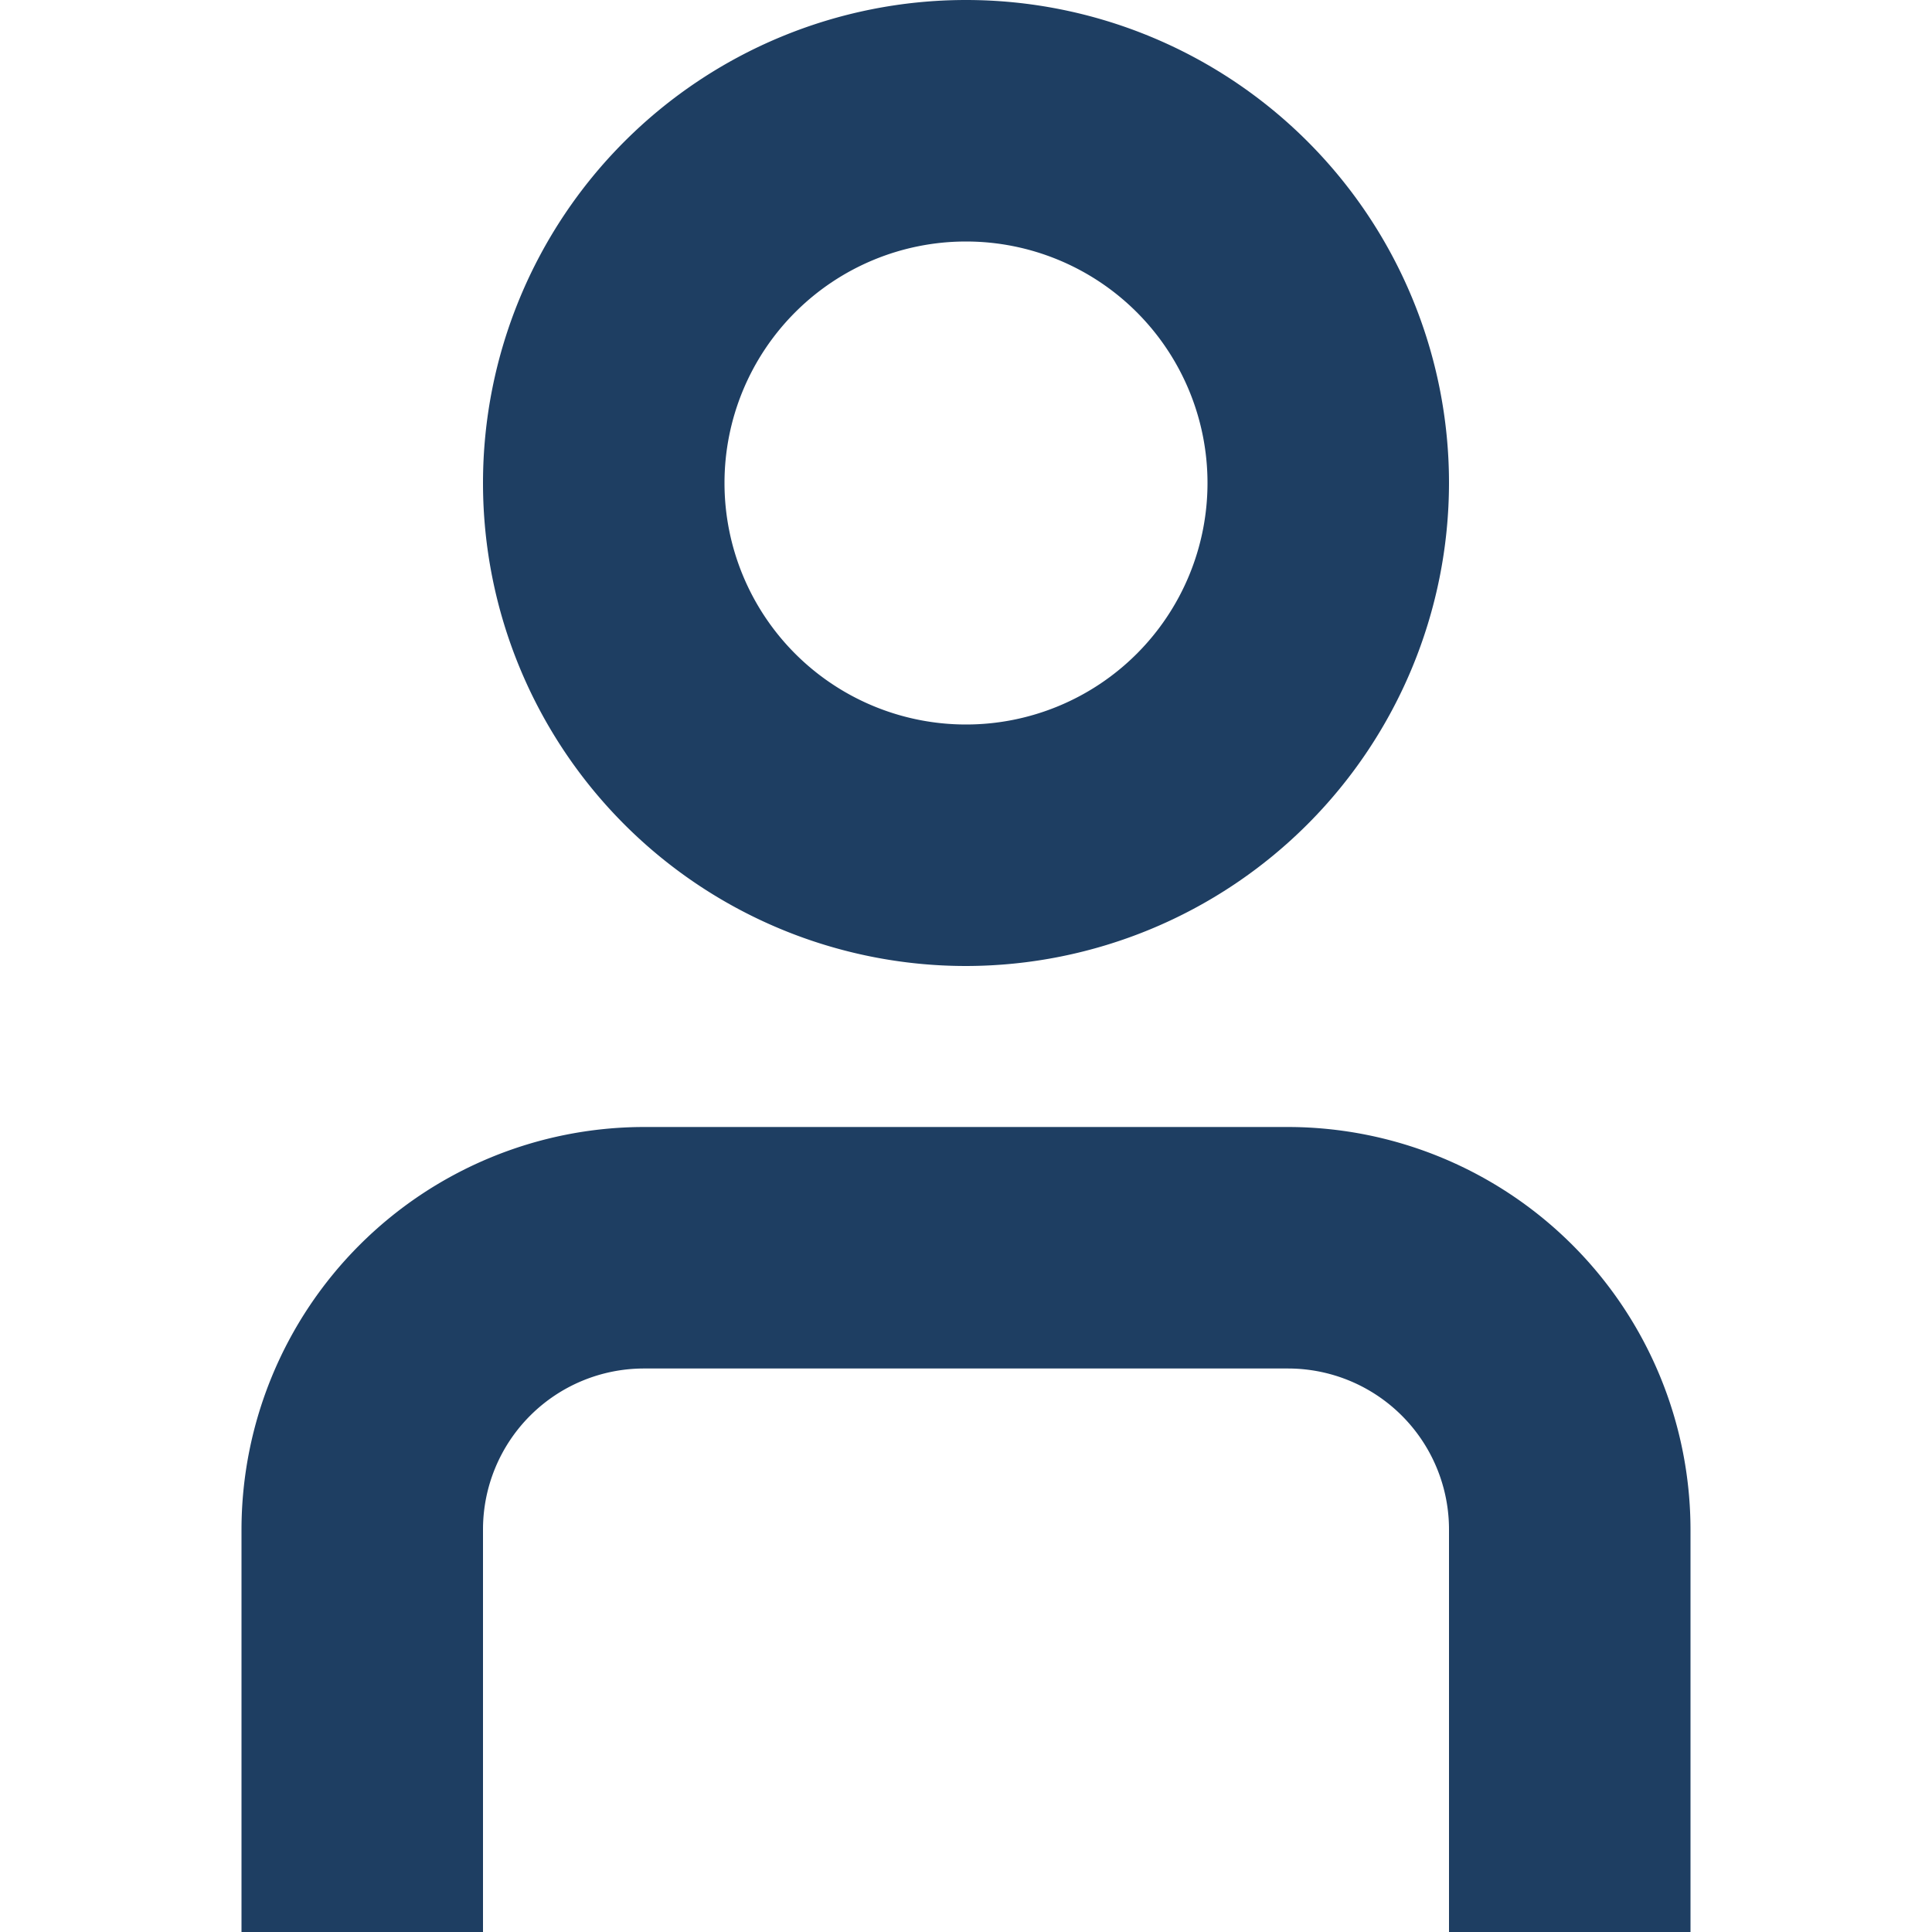 <svg xmlns="http://www.w3.org/2000/svg" version="1.1" xmlns:xlink="http://www.w3.org/1999/xlink" width="512" height="512" x="0" y="0" viewBox="0 0 24 24" style="enable-background:new 0 0 512 512" xml:space="preserve" class=""><g><path d="M21 24h-3v-5a2 2 0 0 0-2-2H8a2 2 0 0 0-2 2v5H3v-5a5.006 5.006 0 0 1 5-5h8a5.006 5.006 0 0 1 5 5ZM12 12a6 6 0 1 1 6-6 6.006 6.006 0 0 1-6 6Zm0-9a3 3 0 1 0 3 3 3 3 0 0 0-3-3Z" fill="#1e3e62" opacity="1" data-original="#000000"></path></g></svg>